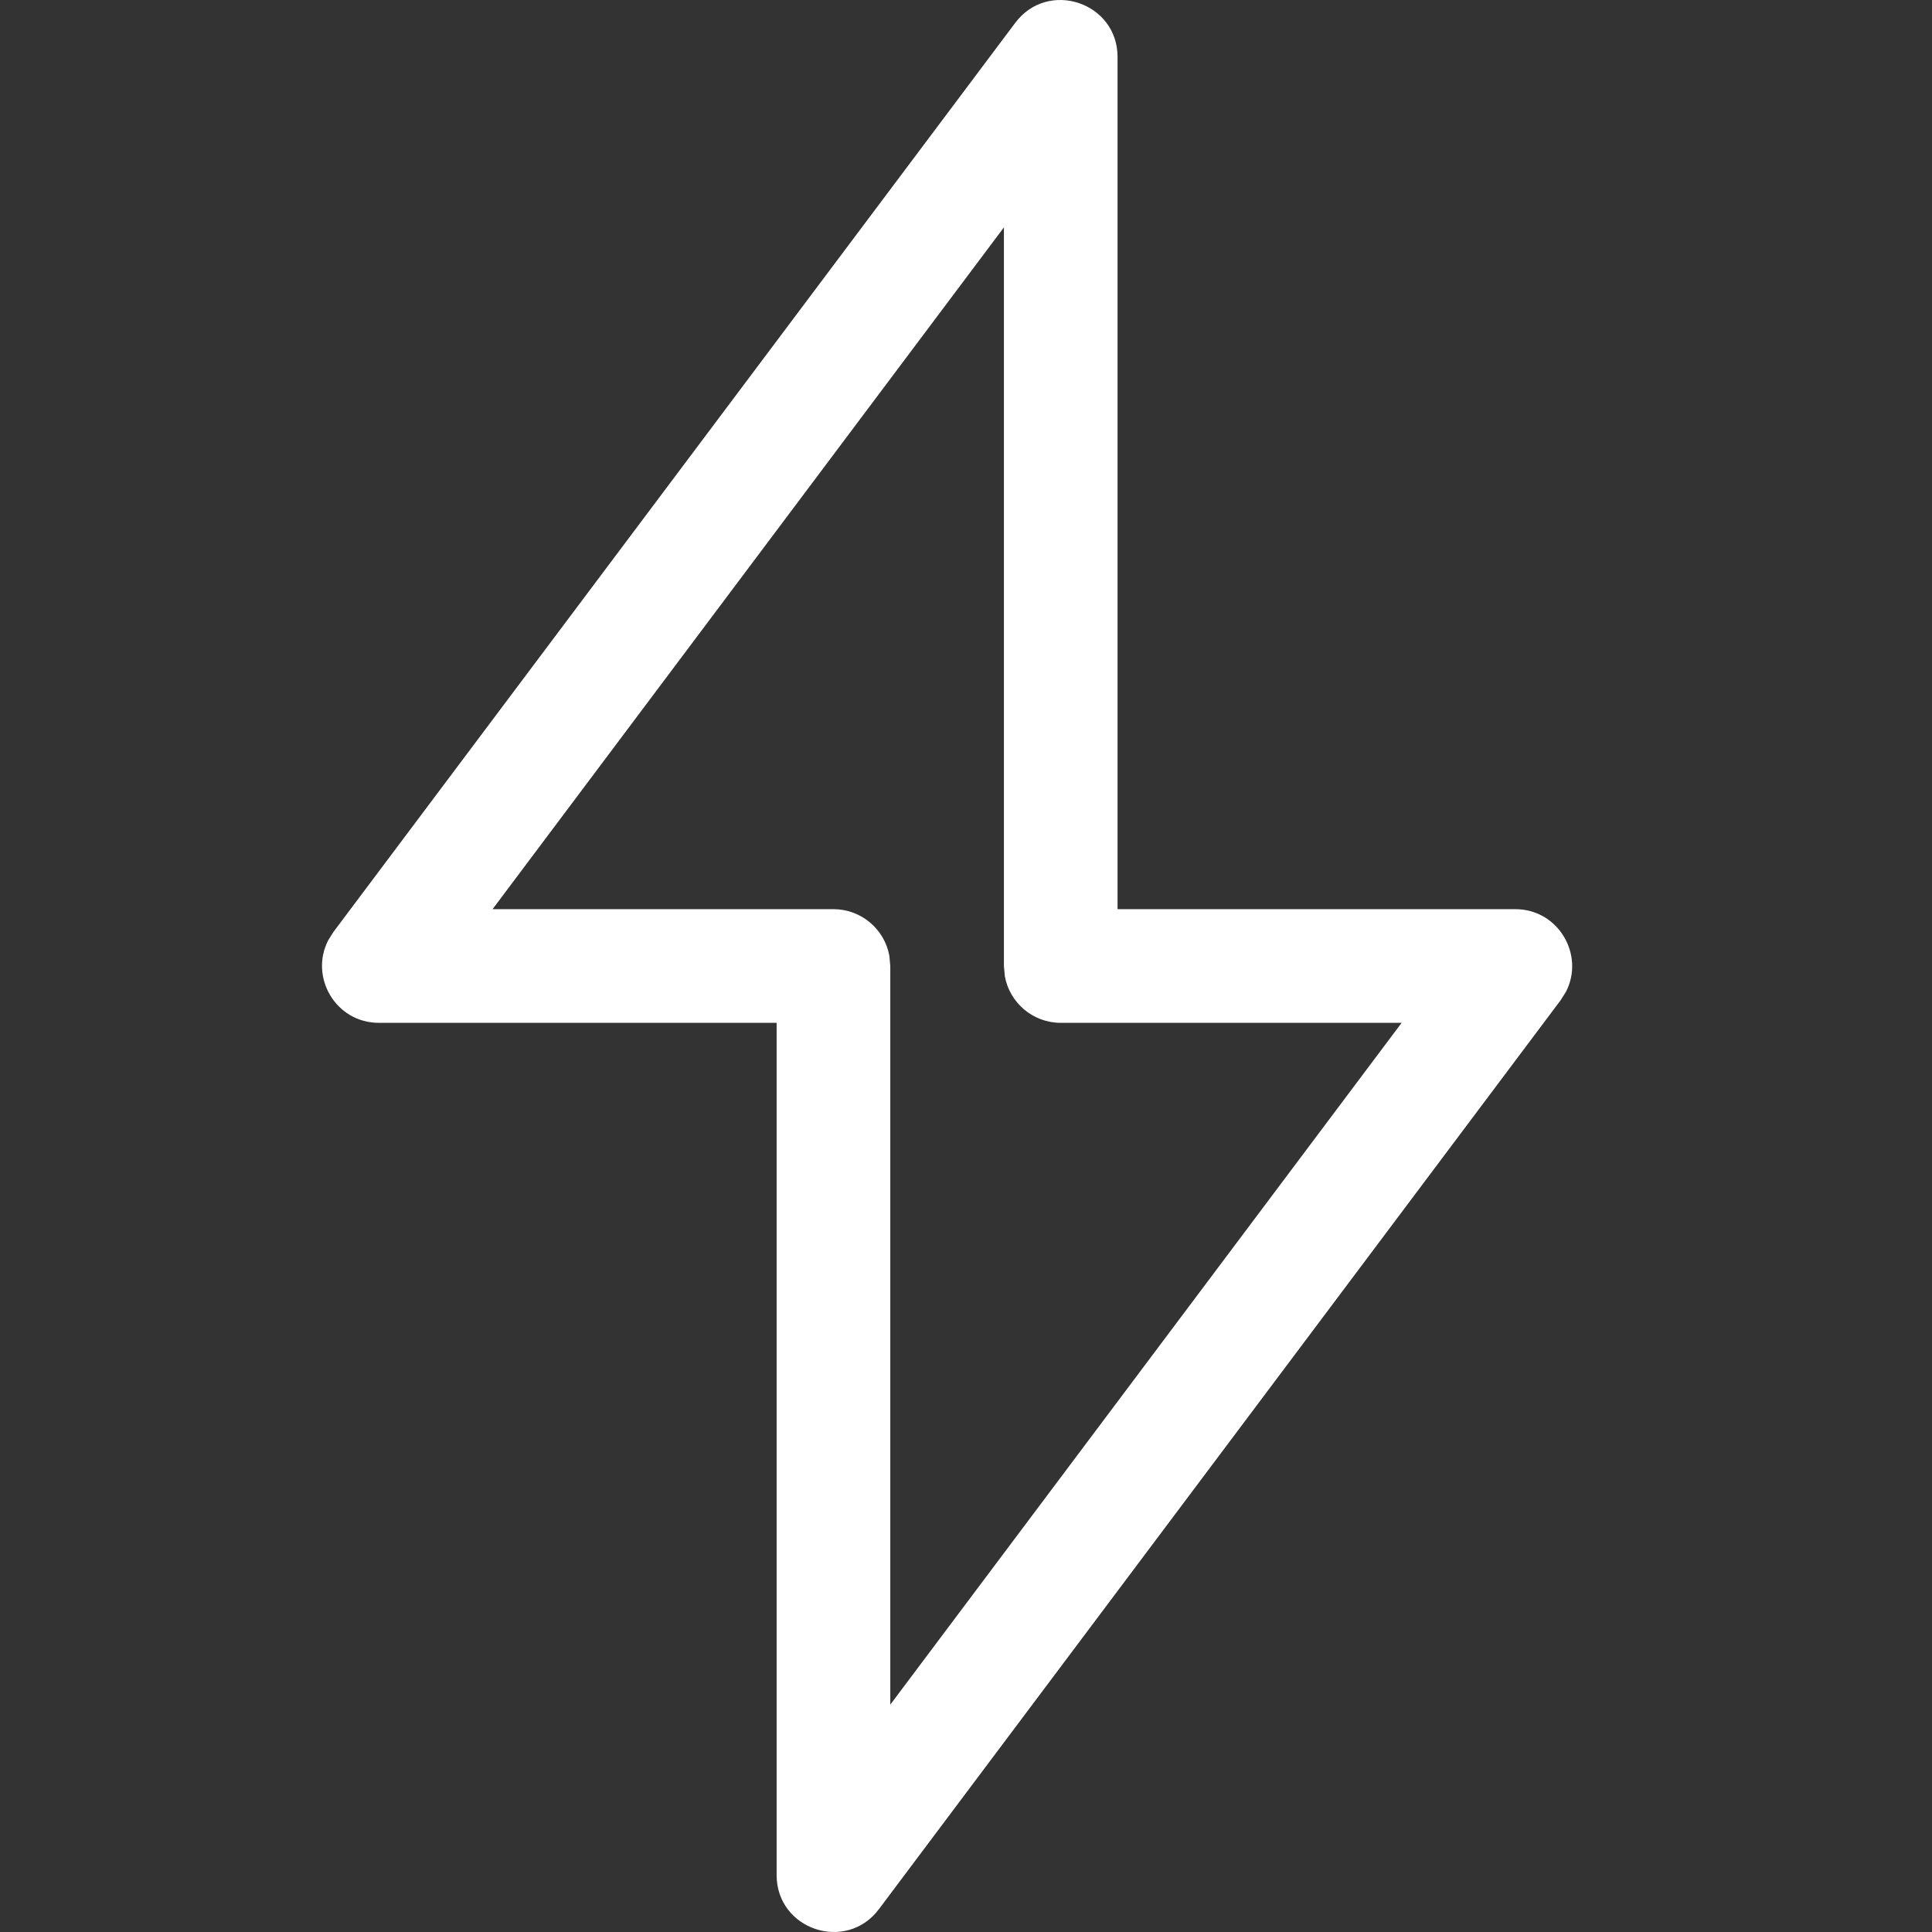 <svg width="48" height="48" viewBox="0 0 48 48" fill="none" xmlns="http://www.w3.org/2000/svg">
<rect x="0" y="0" width="48" height="48" fill="#333333" stroke="none"/>
<path fill-rule="evenodd" clip-rule="evenodd" d="M27.765 1.414C27.765 0.058 26.038 -0.518 25.224 0.567L8.285 23.153L8.156 23.358C7.684 24.267 8.334 25.412 9.414 25.412H19.295V46.586C19.295 47.942 21.022 48.518 21.836 47.433L38.776 24.847L38.905 24.642C39.376 23.733 38.726 22.588 37.646 22.588H27.765V1.414ZM12.238 22.588L24.942 5.649V24L24.965 24.254C25.084 24.912 25.66 25.412 26.354 25.412H34.823L22.119 42.351V24L22.096 23.746C21.976 23.088 21.4 22.588 20.707 22.588H12.238Z" fill="white"/>
</svg>
